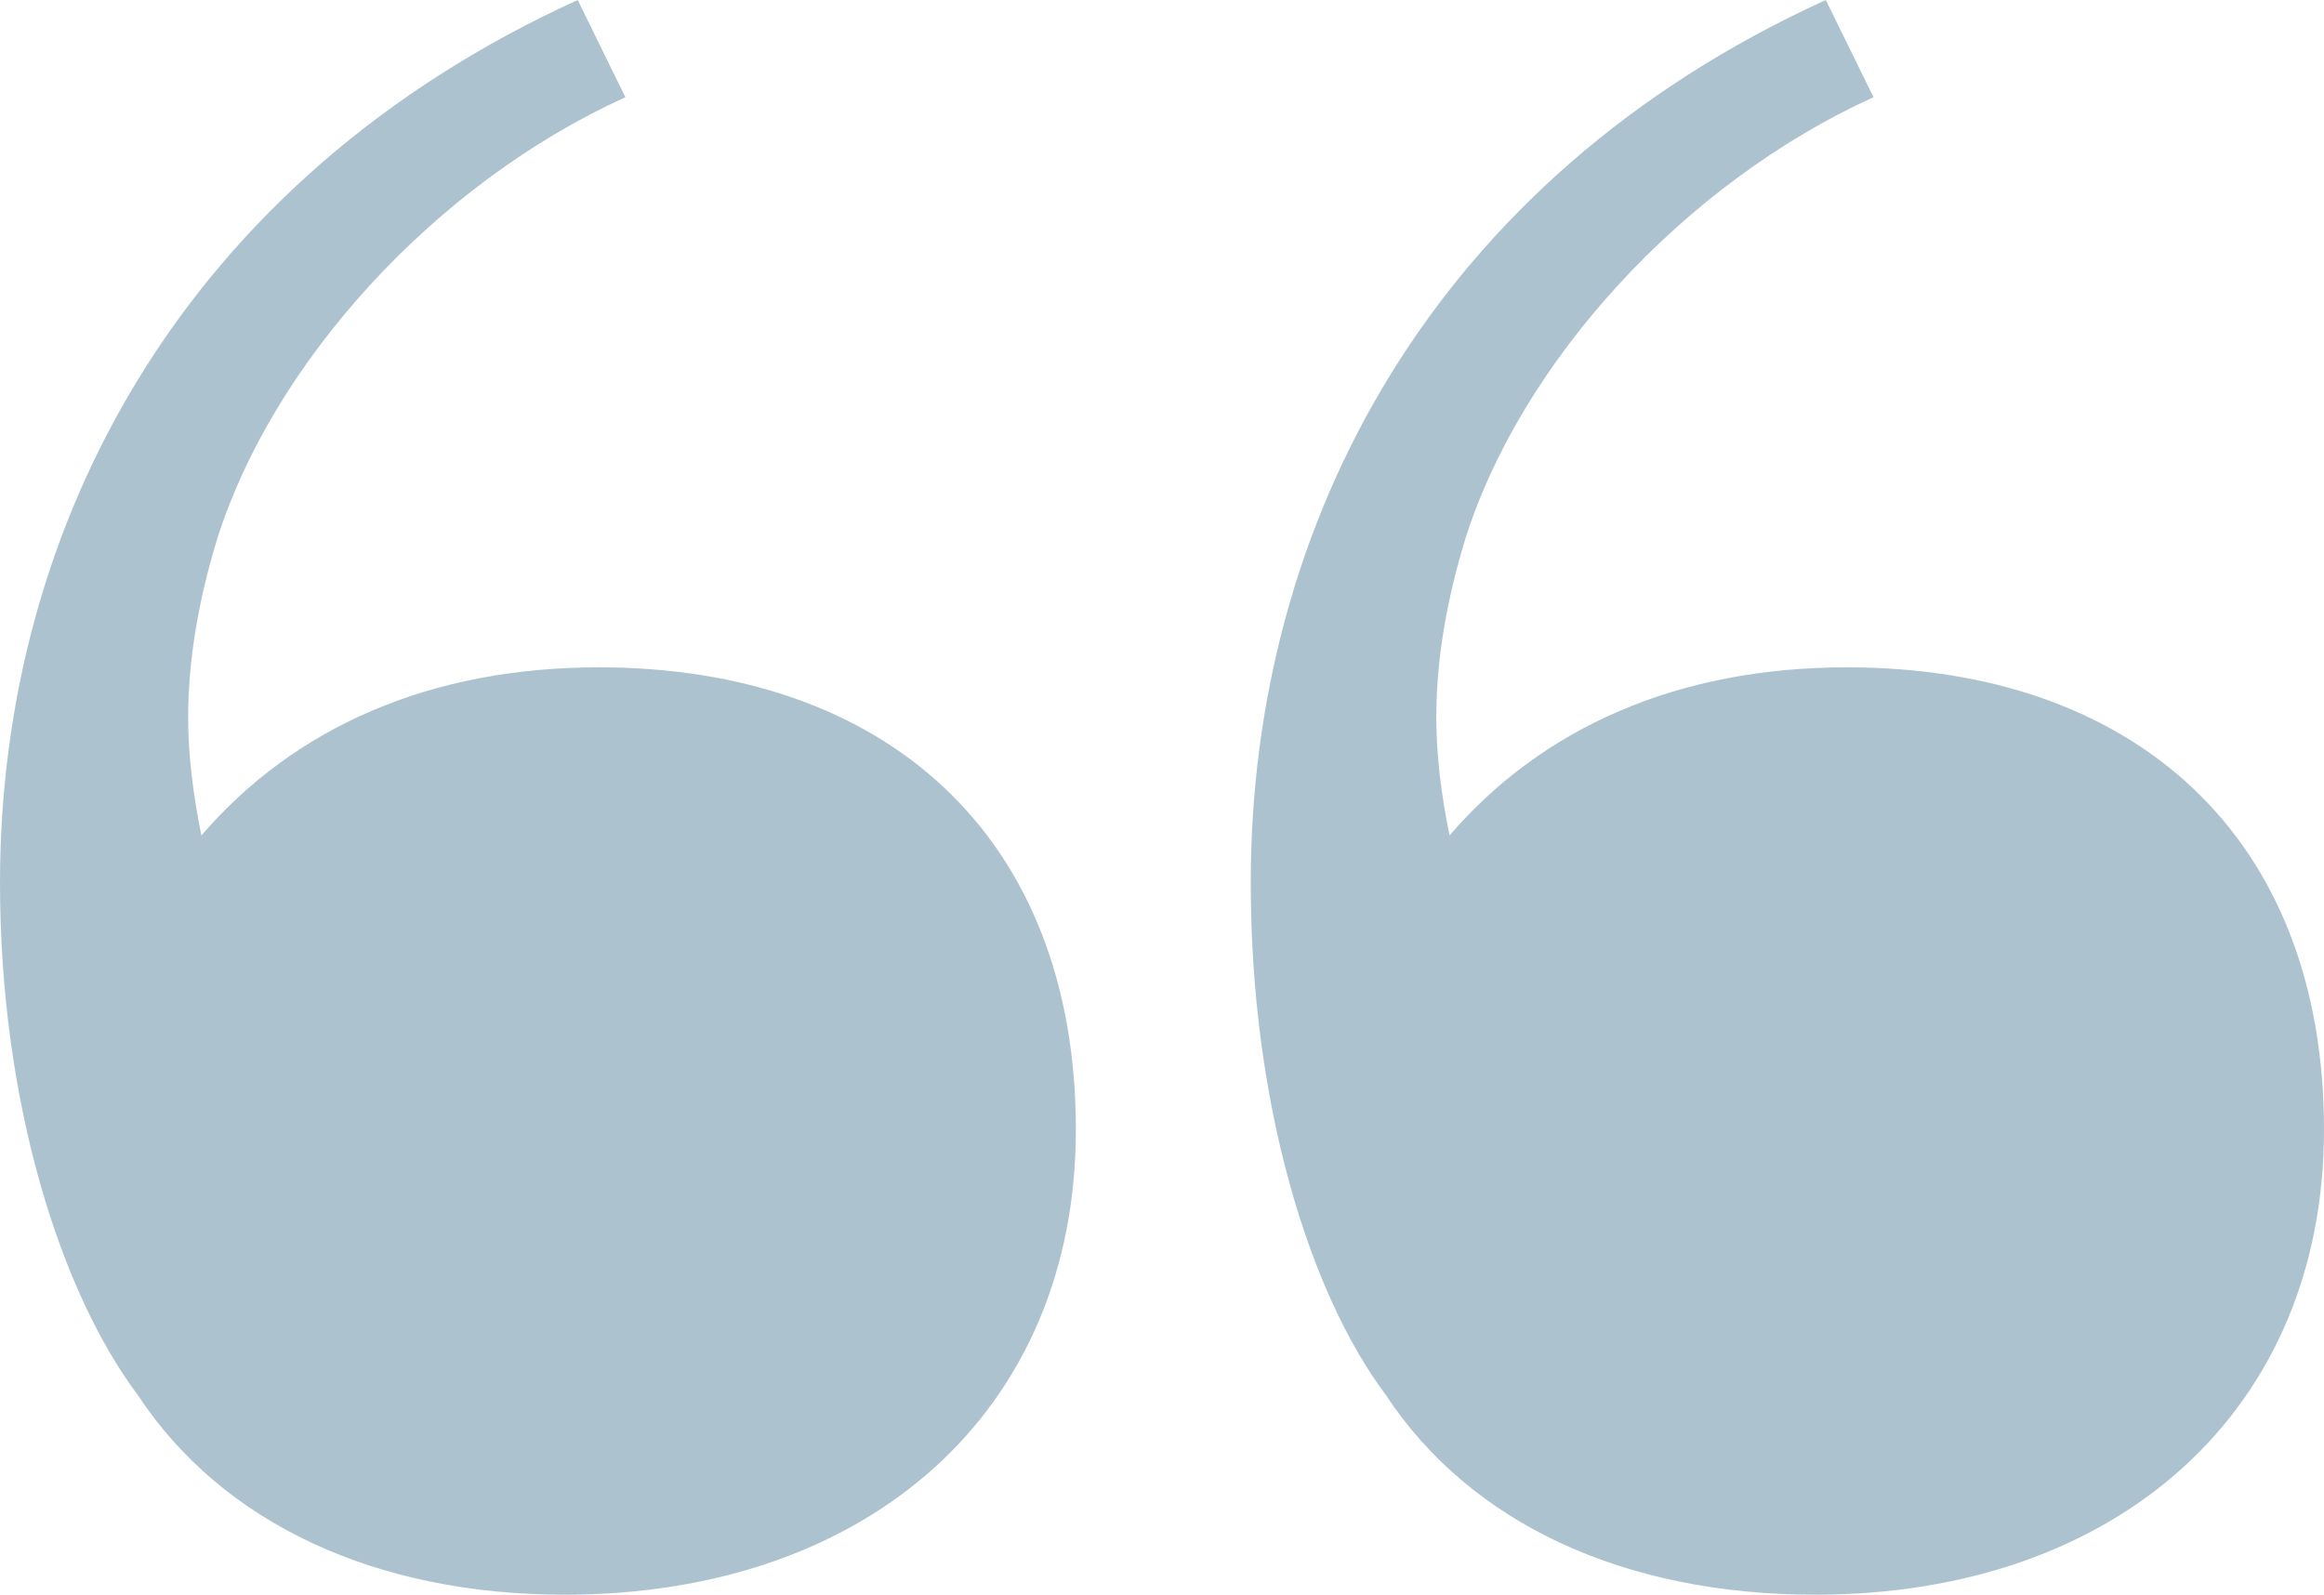 <svg width="102" height="70" fill="none" xmlns="http://www.w3.org/2000/svg"><path d="M24.773 70c13.375 0 22.447-8.072 22.447-20.412 0-12.916-8.374-20.296-20.935-20.296-7.444 0-13.375 2.652-17.446 7.38-.349-1.73-.581-3.46-.581-5.19 0-2.536.465-5.189 1.28-7.841 2.441-7.727 9.536-15.569 17.91-19.374L25.355 0C8.14 7.842 0 22.949 0 38.748c0 9.687 2.675 17.99 6.048 22.488C9.77 66.886 16.515 70 24.773 70zm54.896 0C92.93 70 102 61.928 102 49.588c0-12.916-8.374-20.296-20.935-20.296-7.444 0-13.375 2.652-17.446 7.38-.349-1.73-.581-3.46-.581-5.19 0-2.536.465-5.189 1.279-7.841 2.442-7.727 9.537-15.569 17.911-19.374L80.135 0c-17.215 7.842-25.24 22.949-25.24 38.748 0 9.687 2.559 17.99 5.932 22.488C64.55 66.886 71.295 70 79.669 70z" fill="#5D87A1" fill-opacity=".5"/></svg>
